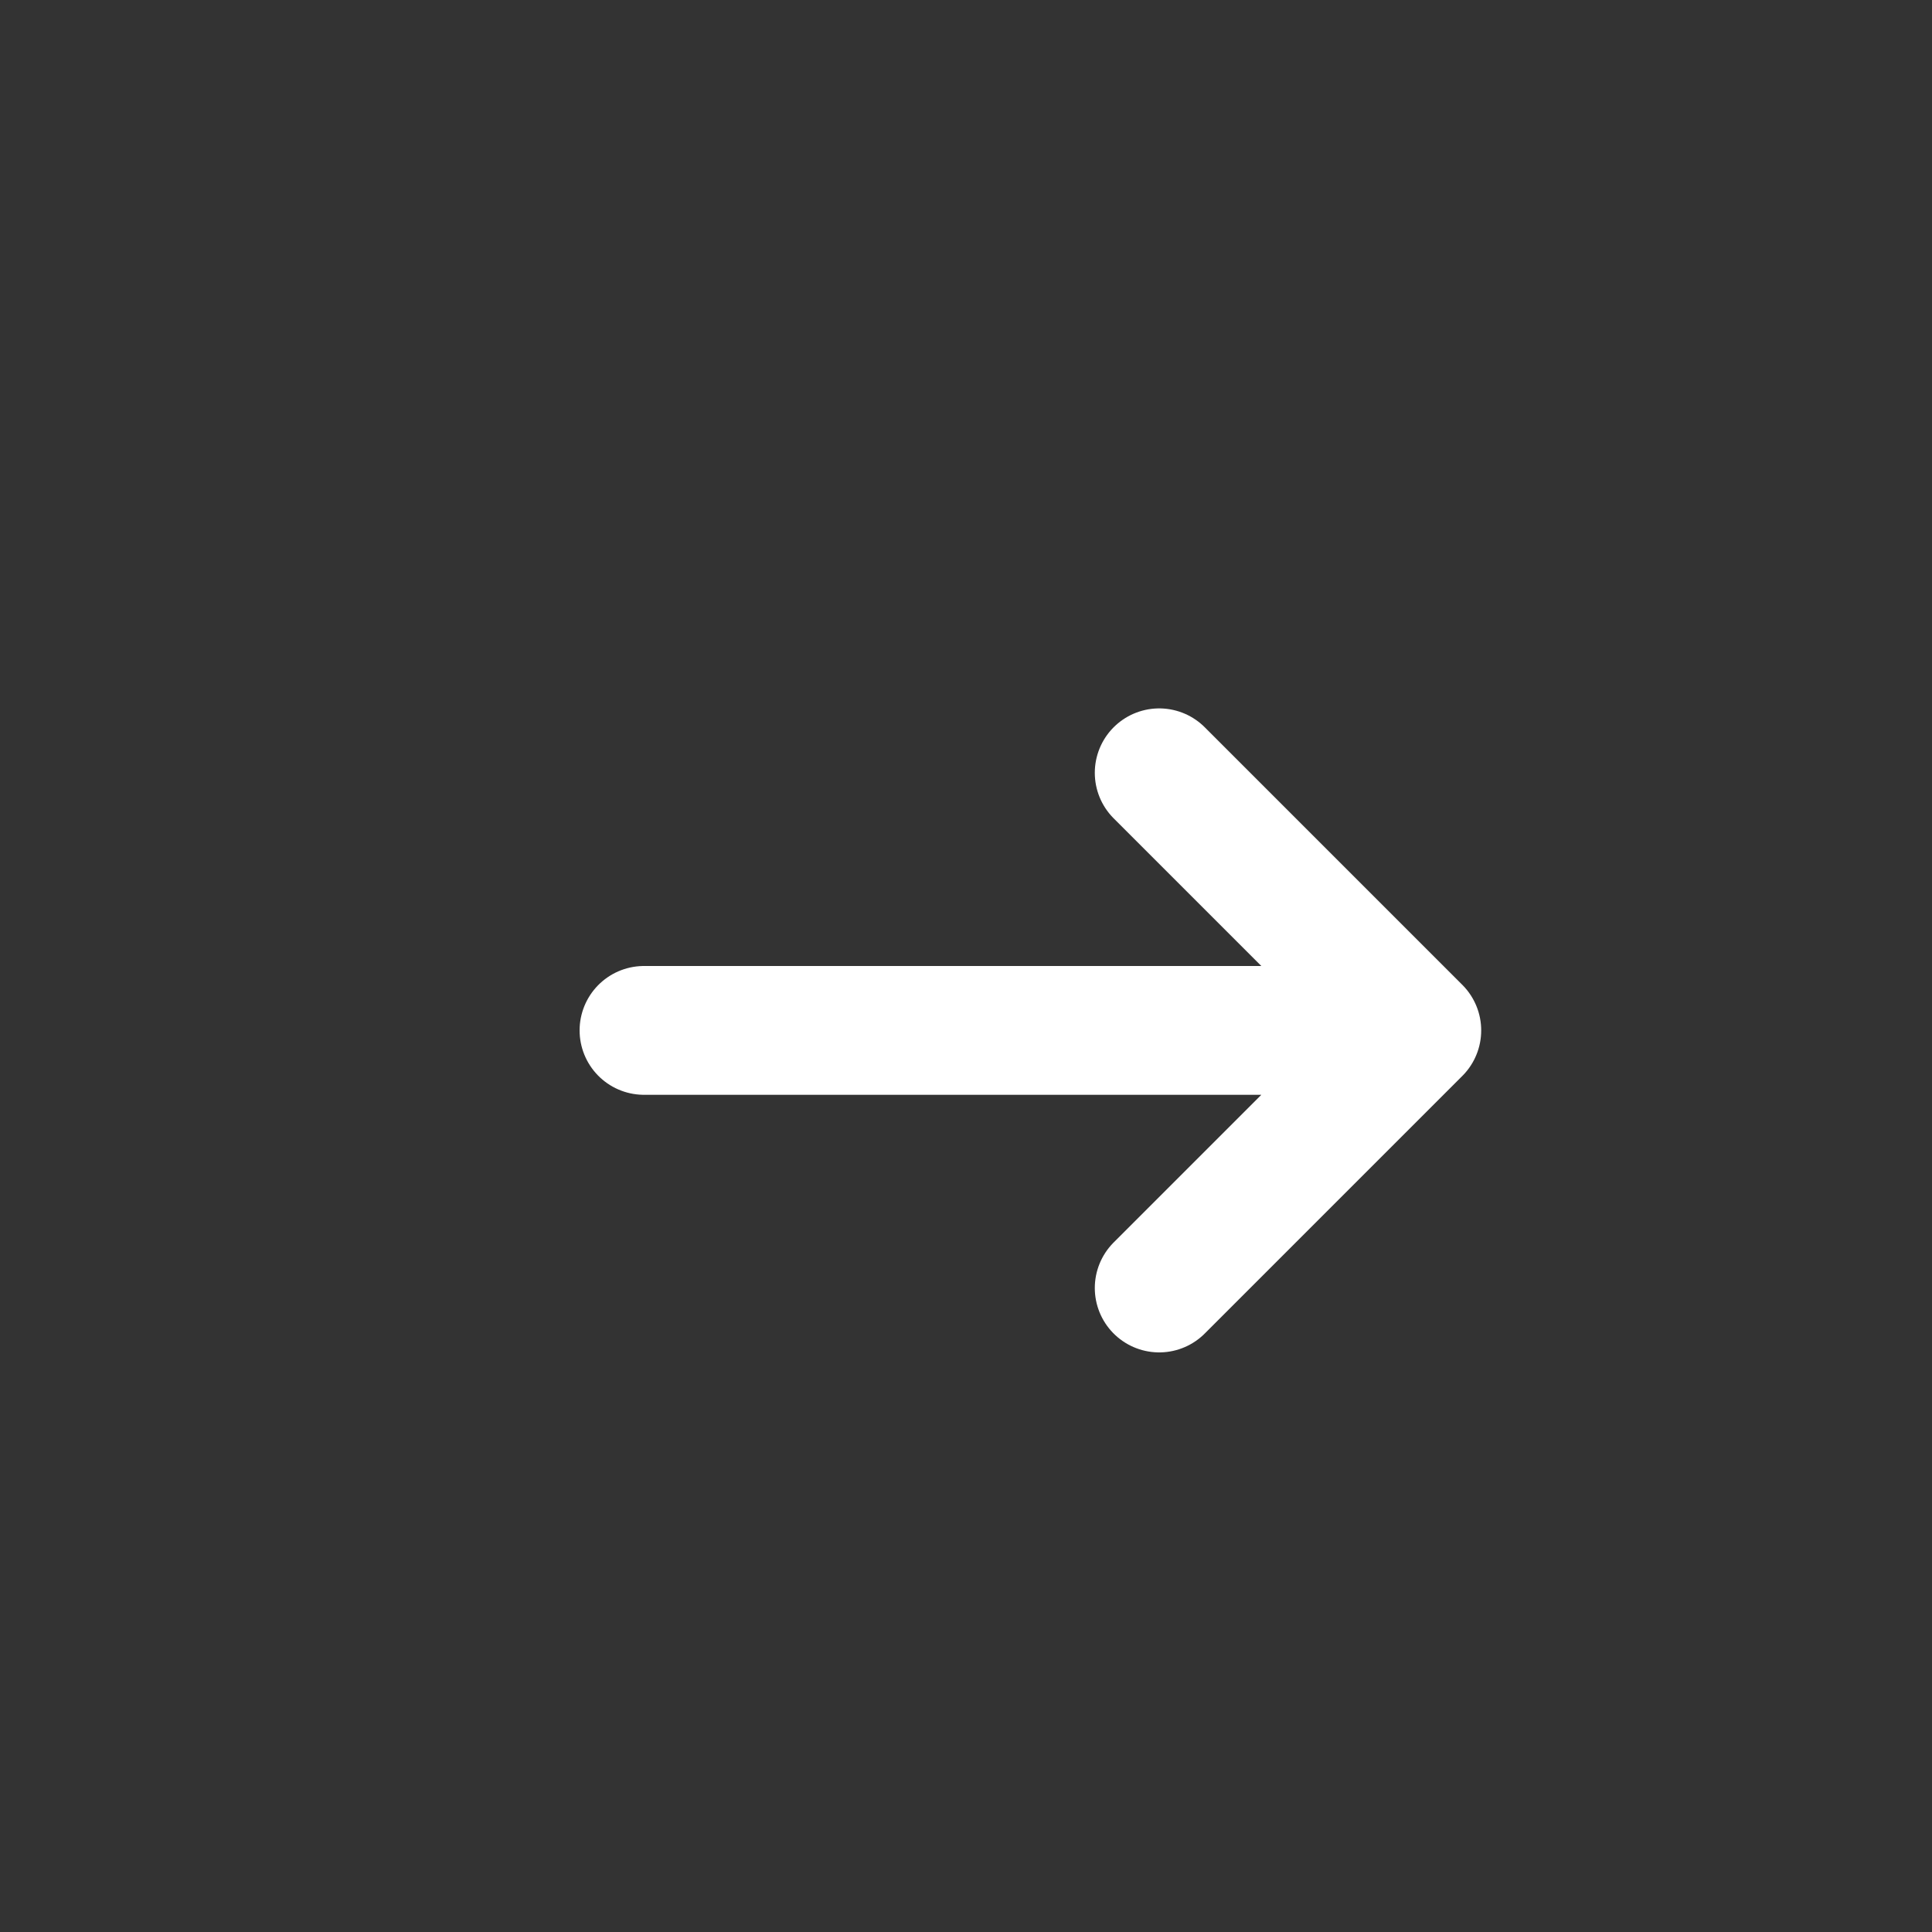 <svg width="15" height="15" viewBox="0 0 15 15" fill="none" xmlns="http://www.w3.org/2000/svg">
<rect x="0" y="0" width="15" height="15" fill="#333333" stroke="none"/>
<path d="M5 8H11M11 8L9 6M11 8L9 10" stroke="white" stroke-linecap="round"/>
</svg>
